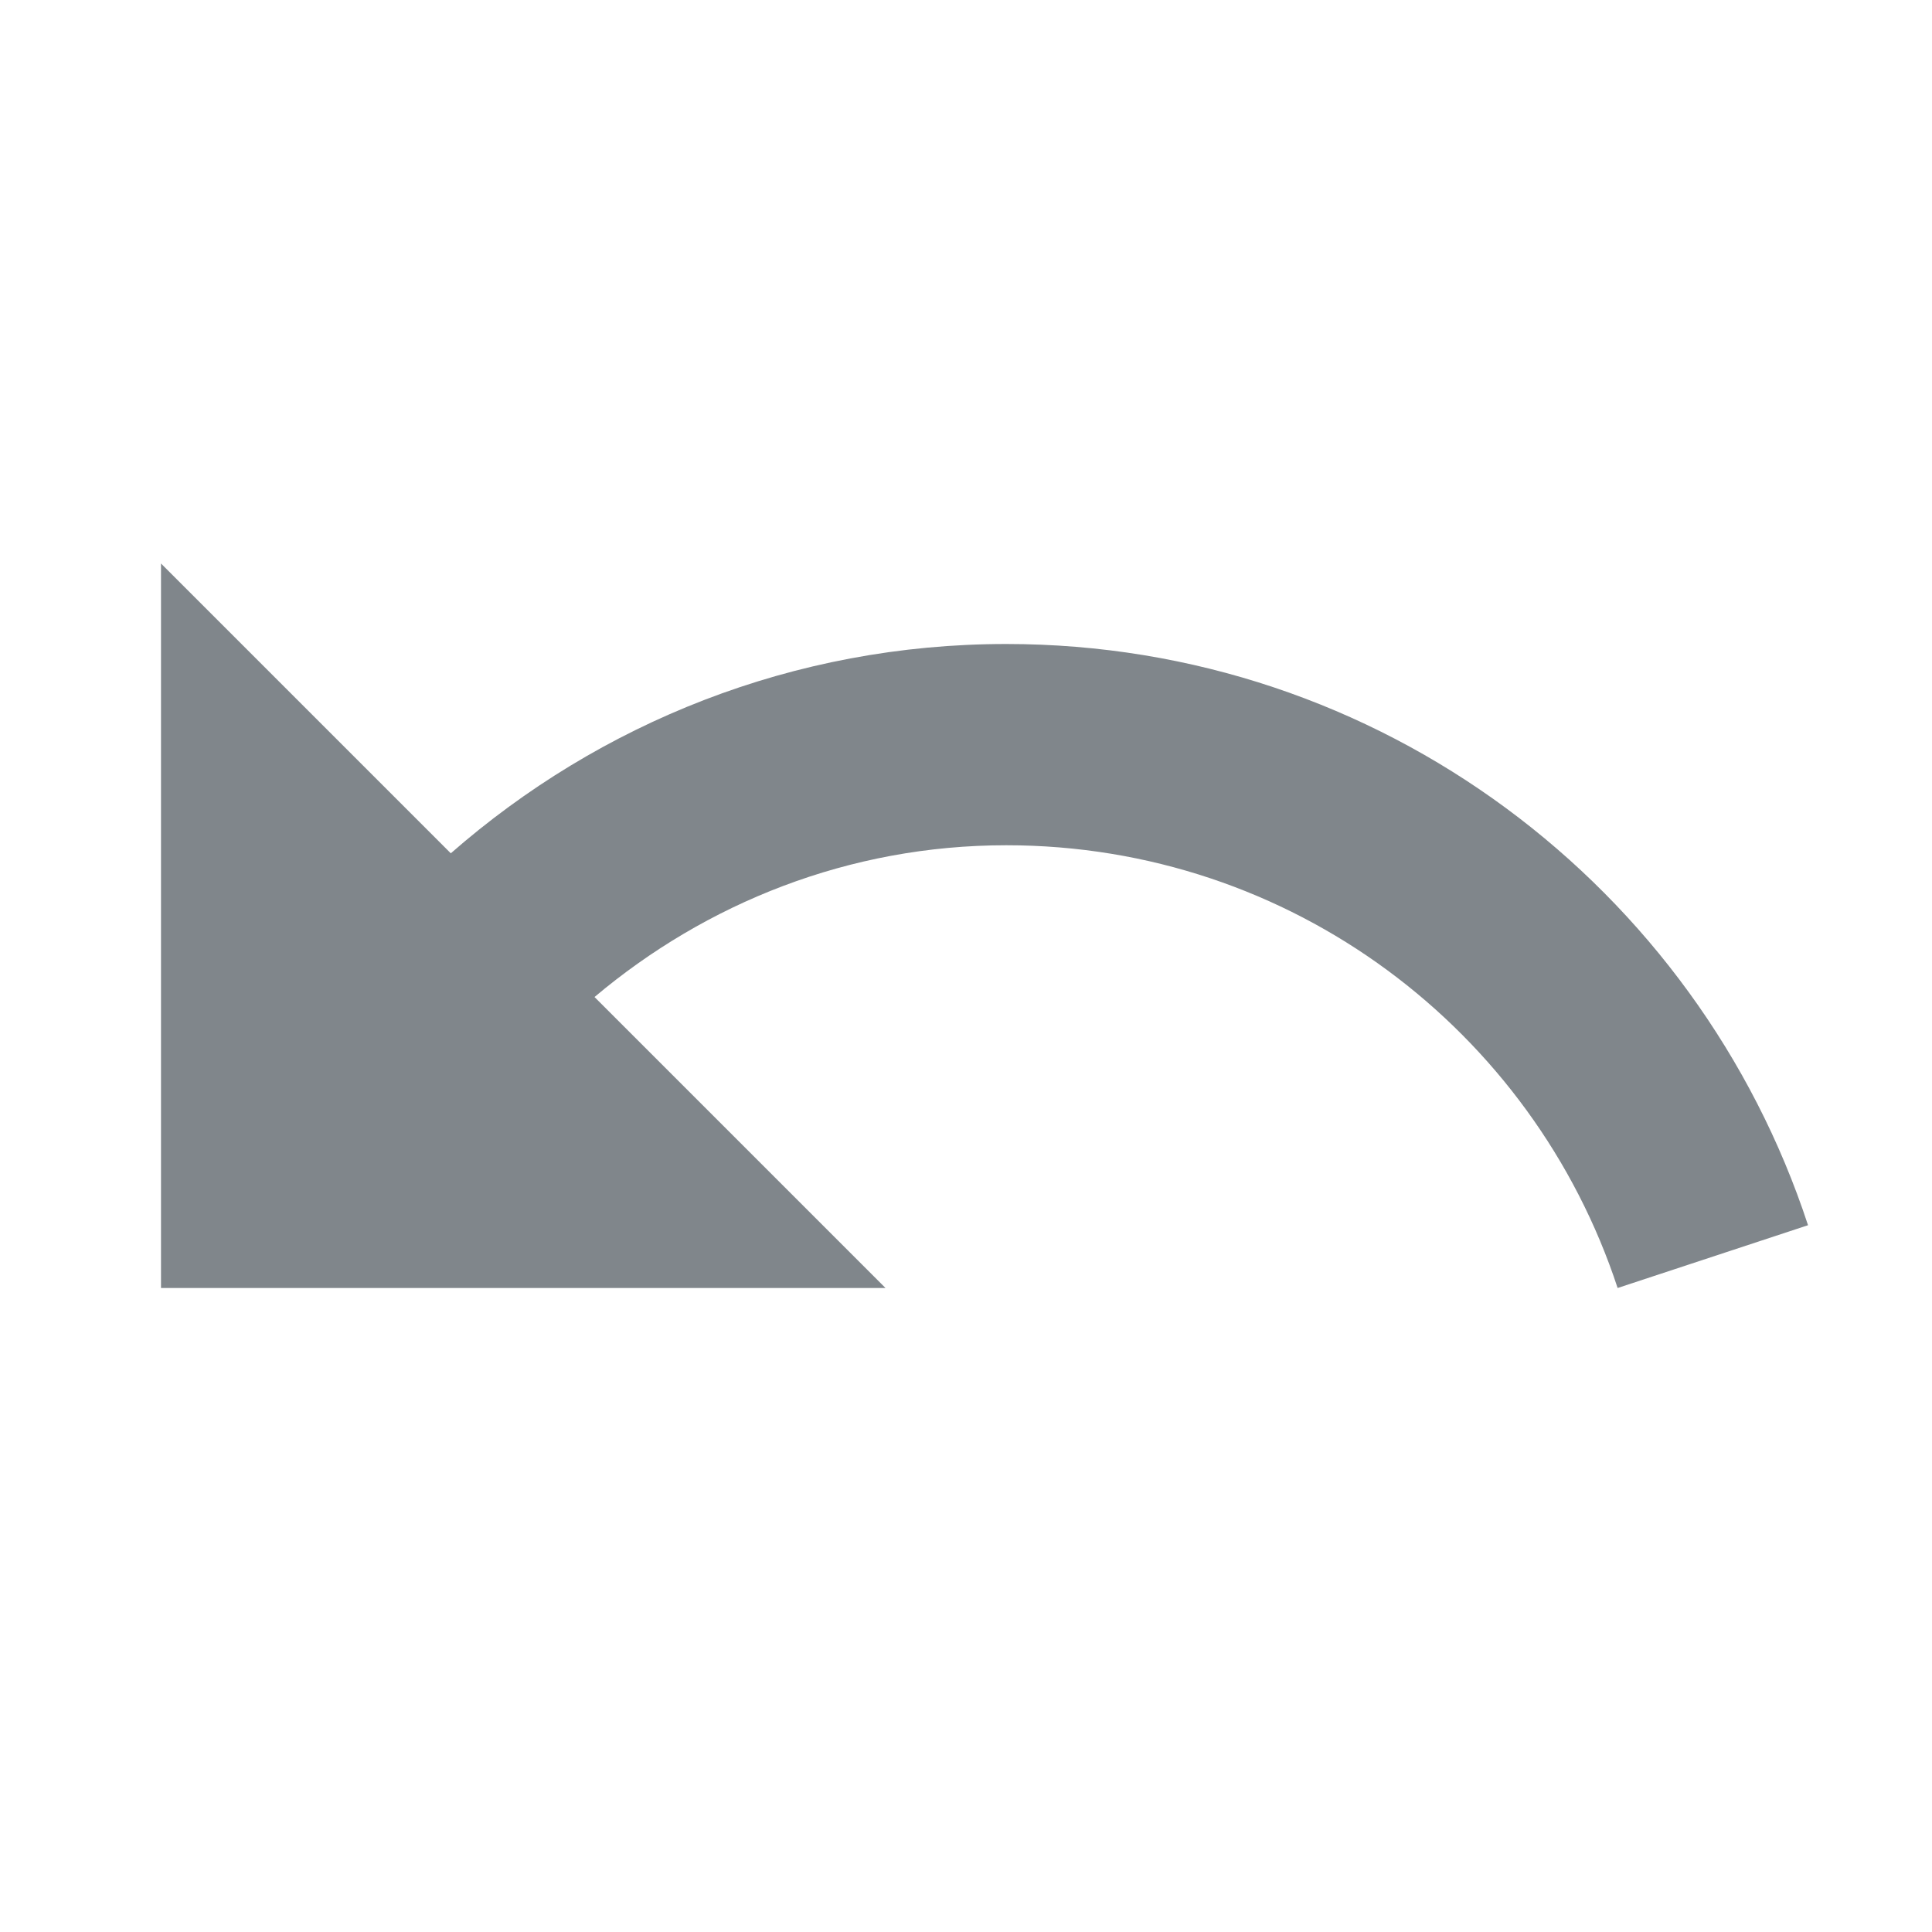 <?xml version="1.0" encoding="UTF-8"?>
<svg width="18px" height="18px" viewBox="0 0 18 18" version="1.1" xmlns="http://www.w3.org/2000/svg" xmlns:xlink="http://www.w3.org/1999/xlink" jetway-hooks="{}">
    <title>ic_undo_grey600_18dp (1)</title>
    <g jetway-hook-id="A8CD12F6-802B-445D-A324-EAC601DA8078" id="Page-1" stroke="none" stroke-width="1" fill="none" fill-rule="evenodd">
        <g jetway-hook-id="6E88FA70-BEBF-4606-8743-62F06572C4C4" id="ic_undo_grey600_18dp-(1)">
            <polygon jetway-hook-id="DC3FC842-0483-4A03-B6C6-DF109B542397" id="Path" points="0 0 18 0 18 18 0 18"></polygon>
            <path d="M9.375,6 C7.391,6 5.584,6.739 4.2,7.95 L1.5,5.25 L1.5,12 L8.25,12 L5.539,9.289 C6.577,8.415 7.909,7.875 9.375,7.875 C12.034,7.875 14.284,9.604 15.071,12 L16.845,11.415 C15.814,8.273 12.863,6 9.375,6 Z" jetway-hook-id="AD95E507-D5ED-4D9B-ACD3-423381D0E41A" id="Path" fill="#80868B" fill-rule="nonzero"></path>
        </g>
    </g>
</svg>